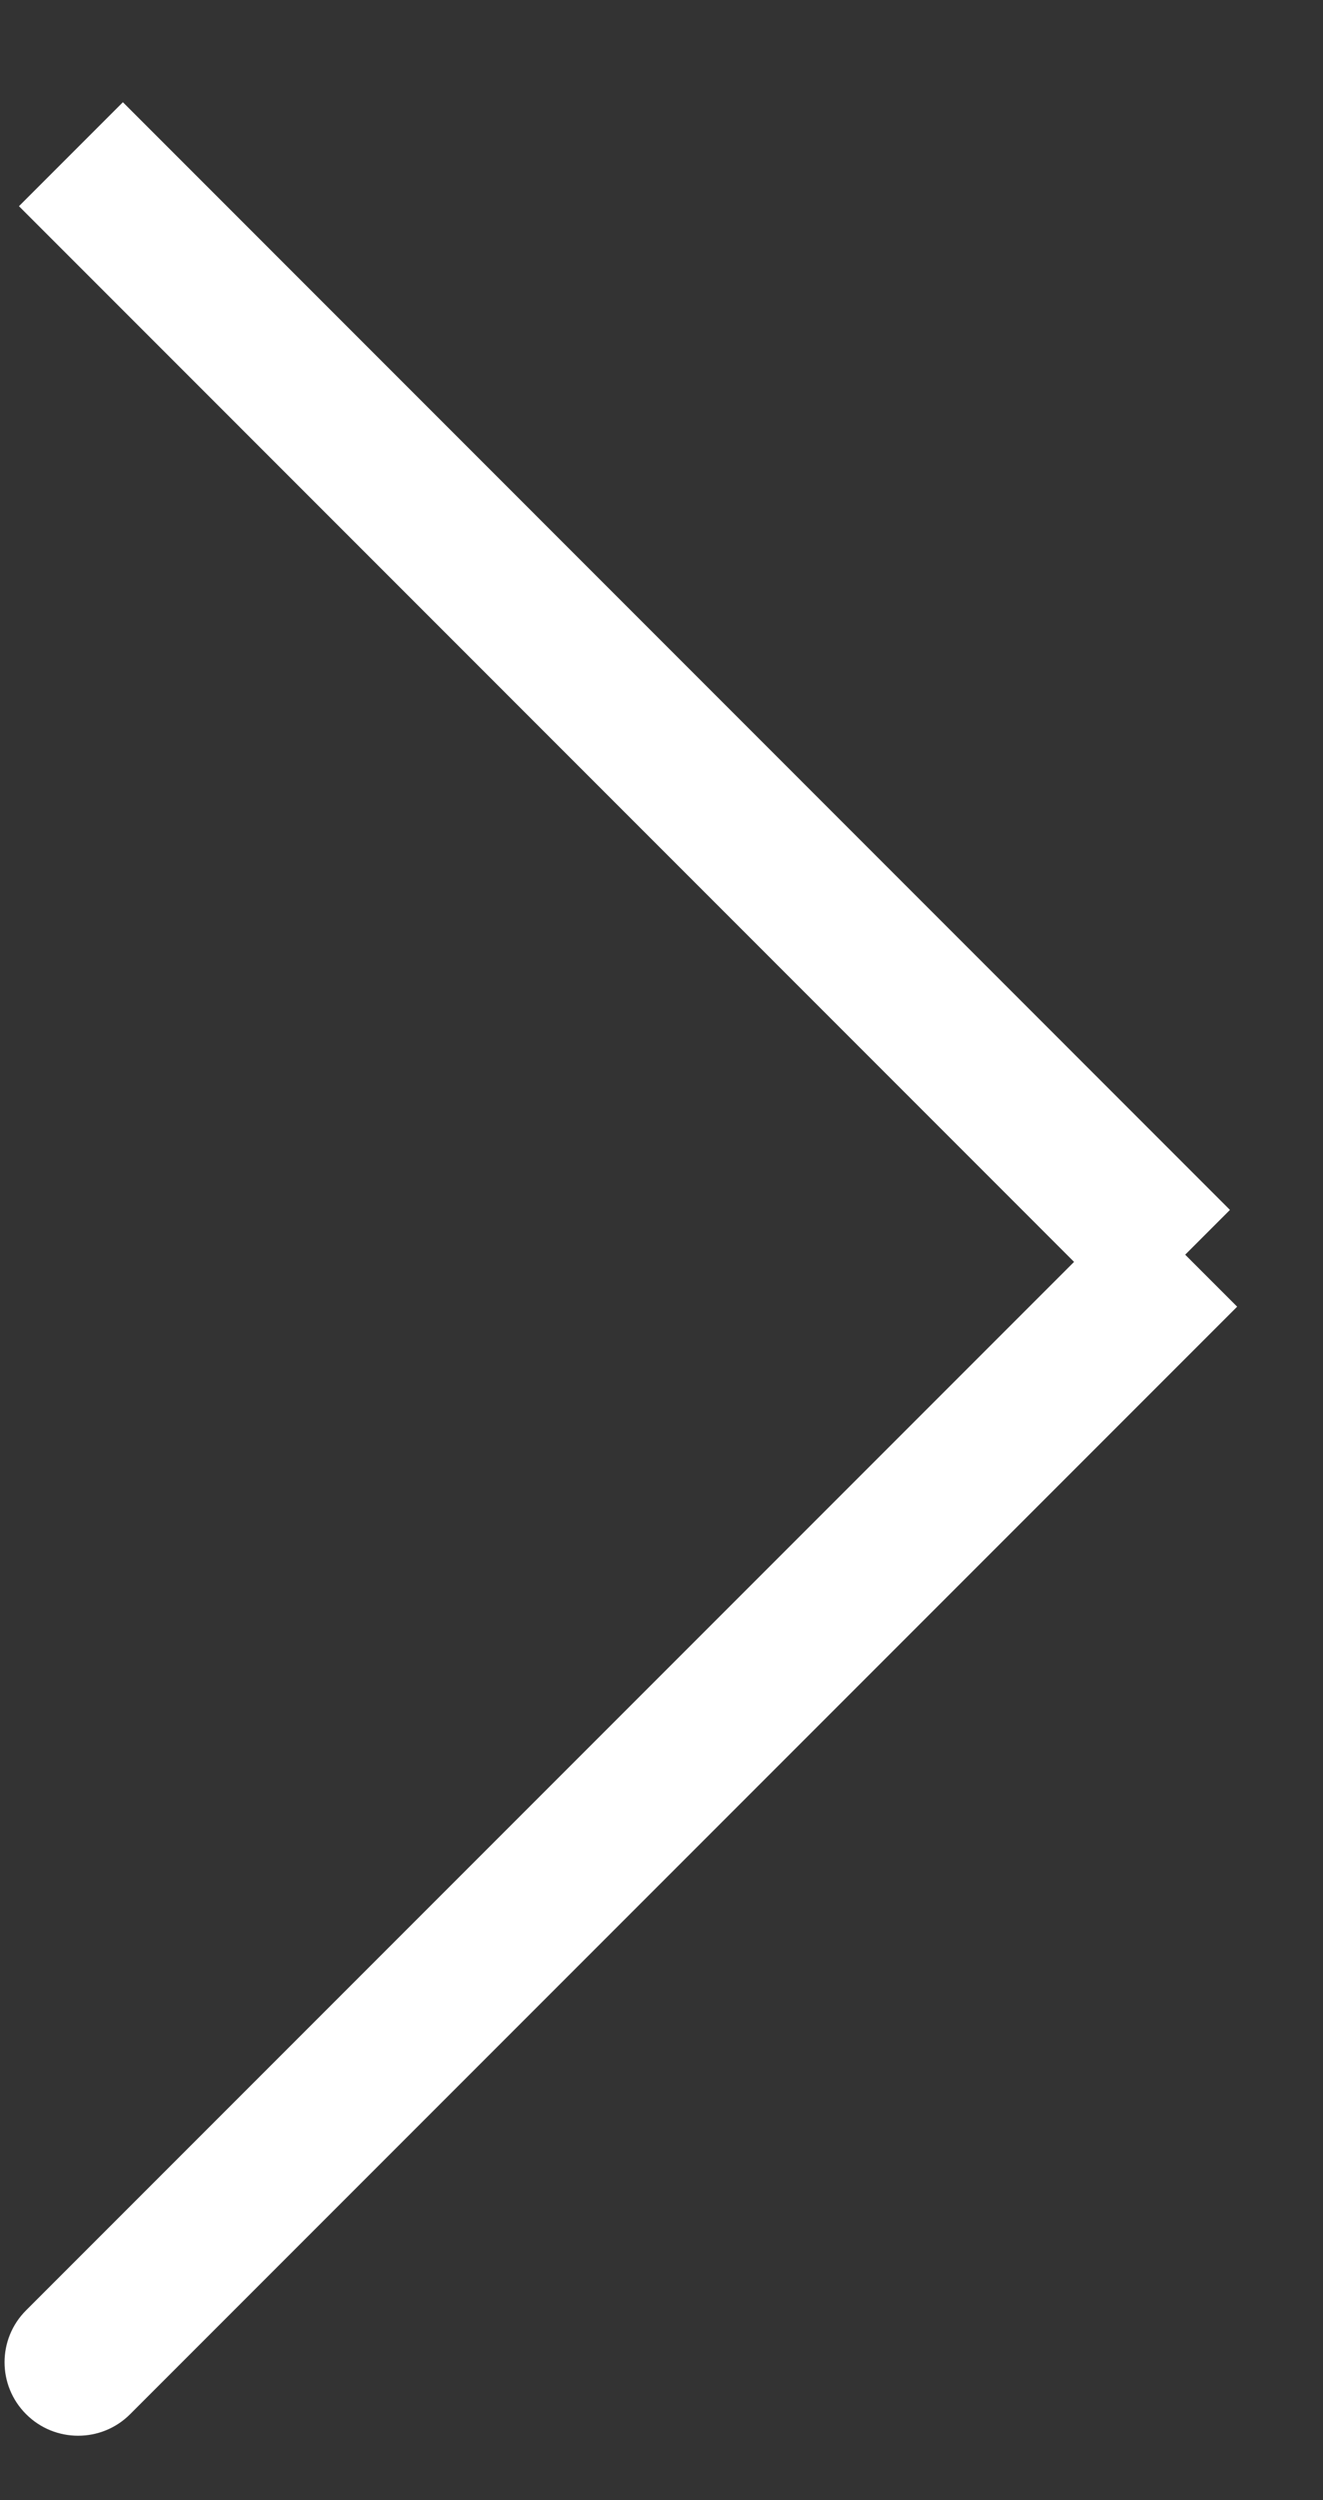 <svg width="9" height="17" viewBox="0 0 9 17" fill="none" xmlns="http://www.w3.org/2000/svg">
<rect x="0" y="0" width="9" height="17" fill="#333333" stroke="none"/>
<path d="M0.178 15.709C-0.018 15.904 -0.018 16.221 0.178 16.416C0.373 16.611 0.69 16.611 0.885 16.416L0.178 15.709ZM0.129 1.402L7.66 8.934L8.367 8.227L0.836 0.695L0.129 1.402ZM0.885 16.416L8.367 8.934L7.66 8.227L0.178 15.709L0.885 16.416ZM8.367 8.934L8.416 8.885L7.709 8.178L7.66 8.227L8.367 8.934Z" fill="white"/>
</svg>
